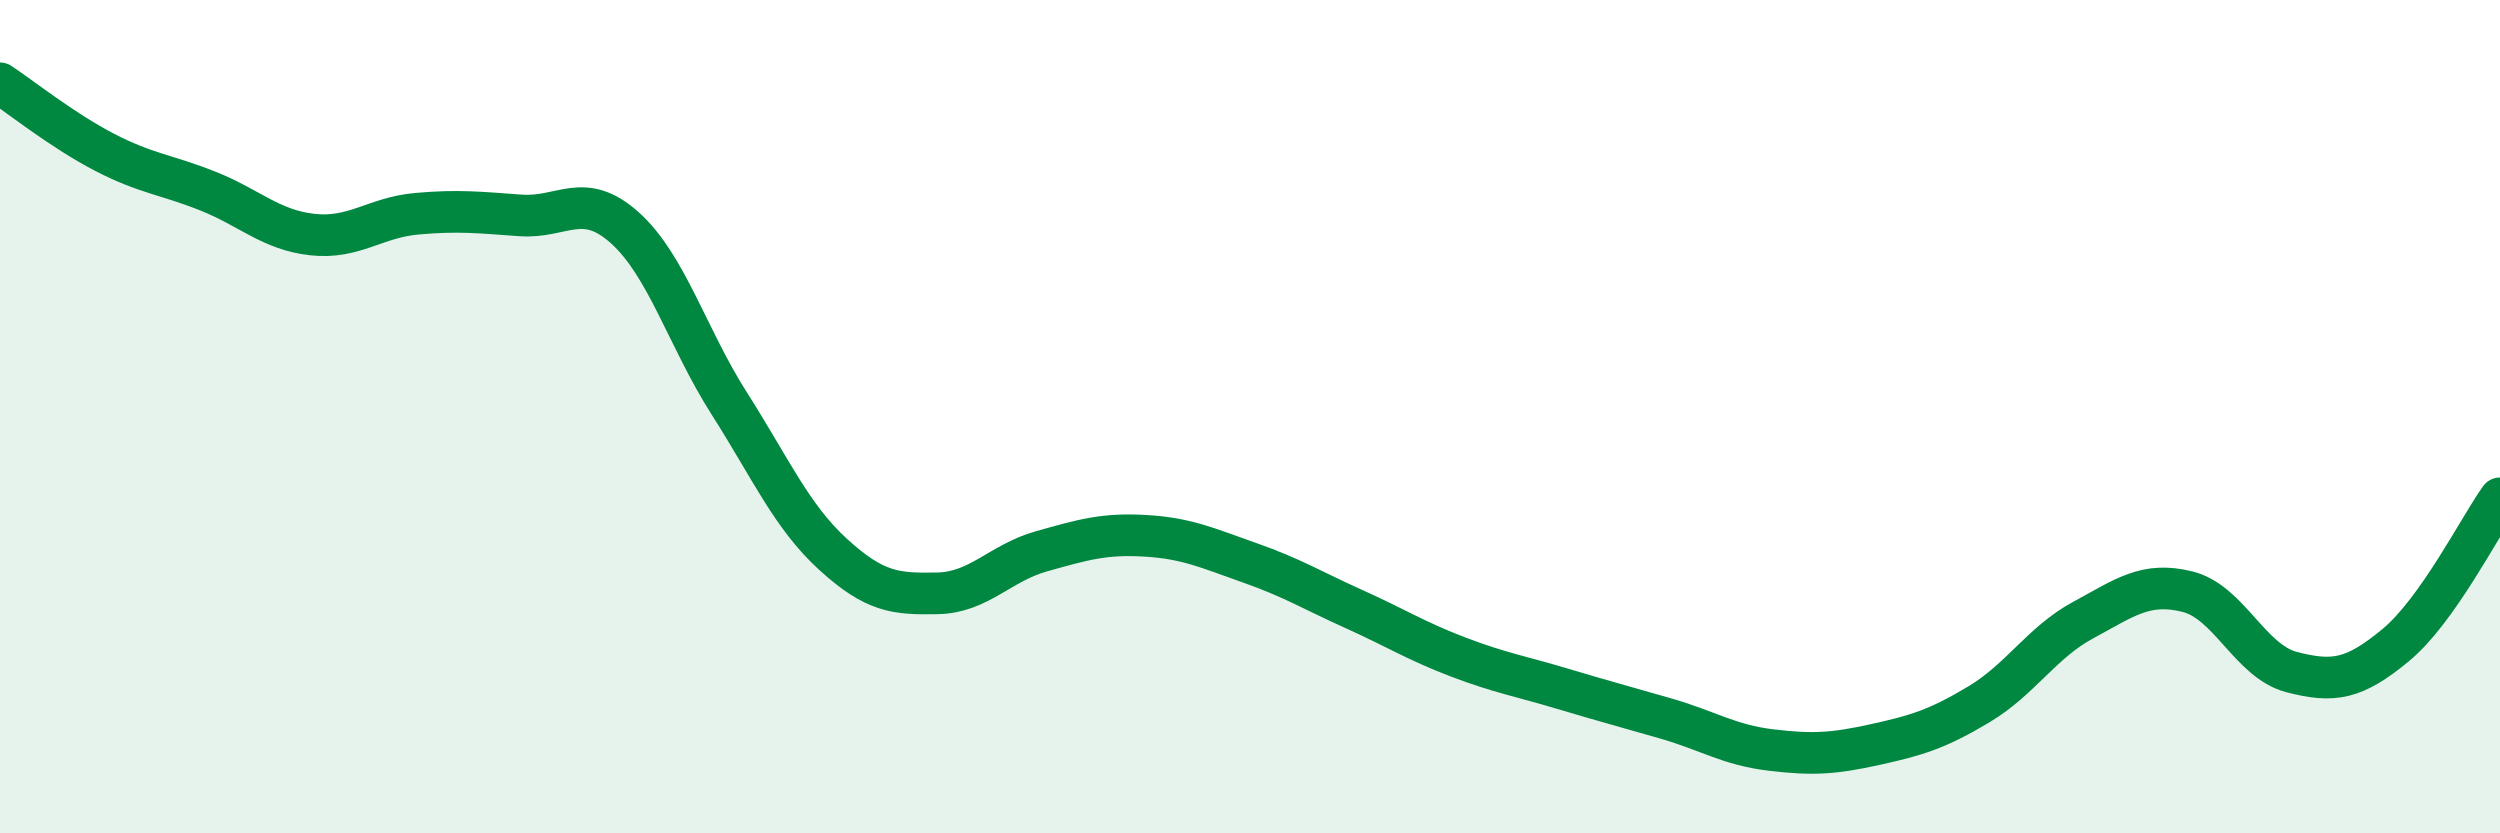 
    <svg width="60" height="20" viewBox="0 0 60 20" xmlns="http://www.w3.org/2000/svg">
      <path
        d="M 0,2 C 0.5,2.33 1.5,3.13 2.5,3.65 C 3.5,4.17 4,4.19 5,4.59 C 6,4.99 6.5,5.52 7.5,5.63 C 8.5,5.74 9,5.22 10,5.13 C 11,5.04 11.5,5.1 12.5,5.17 C 13.5,5.24 14,4.57 15,5.47 C 16,6.37 16.5,8.11 17.5,9.68 C 18.5,11.25 19,12.4 20,13.31 C 21,14.22 21.5,14.26 22.5,14.24 C 23.5,14.22 24,13.51 25,13.23 C 26,12.95 26.5,12.8 27.5,12.86 C 28.5,12.92 29,13.16 30,13.51 C 31,13.86 31.5,14.17 32.5,14.62 C 33.5,15.07 34,15.39 35,15.77 C 36,16.15 36.5,16.23 37.5,16.53 C 38.5,16.83 39,16.96 40,17.25 C 41,17.54 41.5,17.88 42.5,18 C 43.5,18.12 44,18.09 45,17.87 C 46,17.65 46.5,17.5 47.5,16.9 C 48.5,16.3 49,15.42 50,14.88 C 51,14.34 51.5,13.95 52.5,14.2 C 53.5,14.45 54,15.87 55,16.13 C 56,16.39 56.5,16.31 57.5,15.48 C 58.5,14.65 59.5,12.66 60,11.96L60 20L0 20Z"
        fill="#008740"
        opacity="0.1"
        stroke-linecap="round"
        stroke-linejoin="round"
      />
      <path
        d="M 0,2 C 0.5,2.33 1.5,3.13 2.5,3.65 C 3.5,4.17 4,4.19 5,4.59 C 6,4.99 6.5,5.52 7.5,5.63 C 8.5,5.74 9,5.22 10,5.13 C 11,5.04 11.5,5.1 12.5,5.17 C 13.5,5.24 14,4.57 15,5.47 C 16,6.37 16.5,8.11 17.5,9.68 C 18.5,11.25 19,12.4 20,13.31 C 21,14.22 21.5,14.26 22.5,14.24 C 23.5,14.22 24,13.51 25,13.23 C 26,12.95 26.5,12.8 27.5,12.86 C 28.5,12.92 29,13.16 30,13.51 C 31,13.86 31.5,14.17 32.5,14.62 C 33.5,15.07 34,15.39 35,15.77 C 36,16.15 36.5,16.23 37.5,16.53 C 38.5,16.83 39,16.96 40,17.25 C 41,17.54 41.5,17.88 42.5,18 C 43.5,18.12 44,18.09 45,17.87 C 46,17.65 46.5,17.5 47.5,16.9 C 48.5,16.3 49,15.42 50,14.88 C 51,14.34 51.5,13.95 52.5,14.2 C 53.5,14.45 54,15.87 55,16.13 C 56,16.39 56.5,16.31 57.5,15.48 C 58.5,14.65 59.5,12.66 60,11.96"
        stroke="#008740"
        stroke-width="1"
        fill="none"
        stroke-linecap="round"
        stroke-linejoin="round"
      />
    </svg>
  